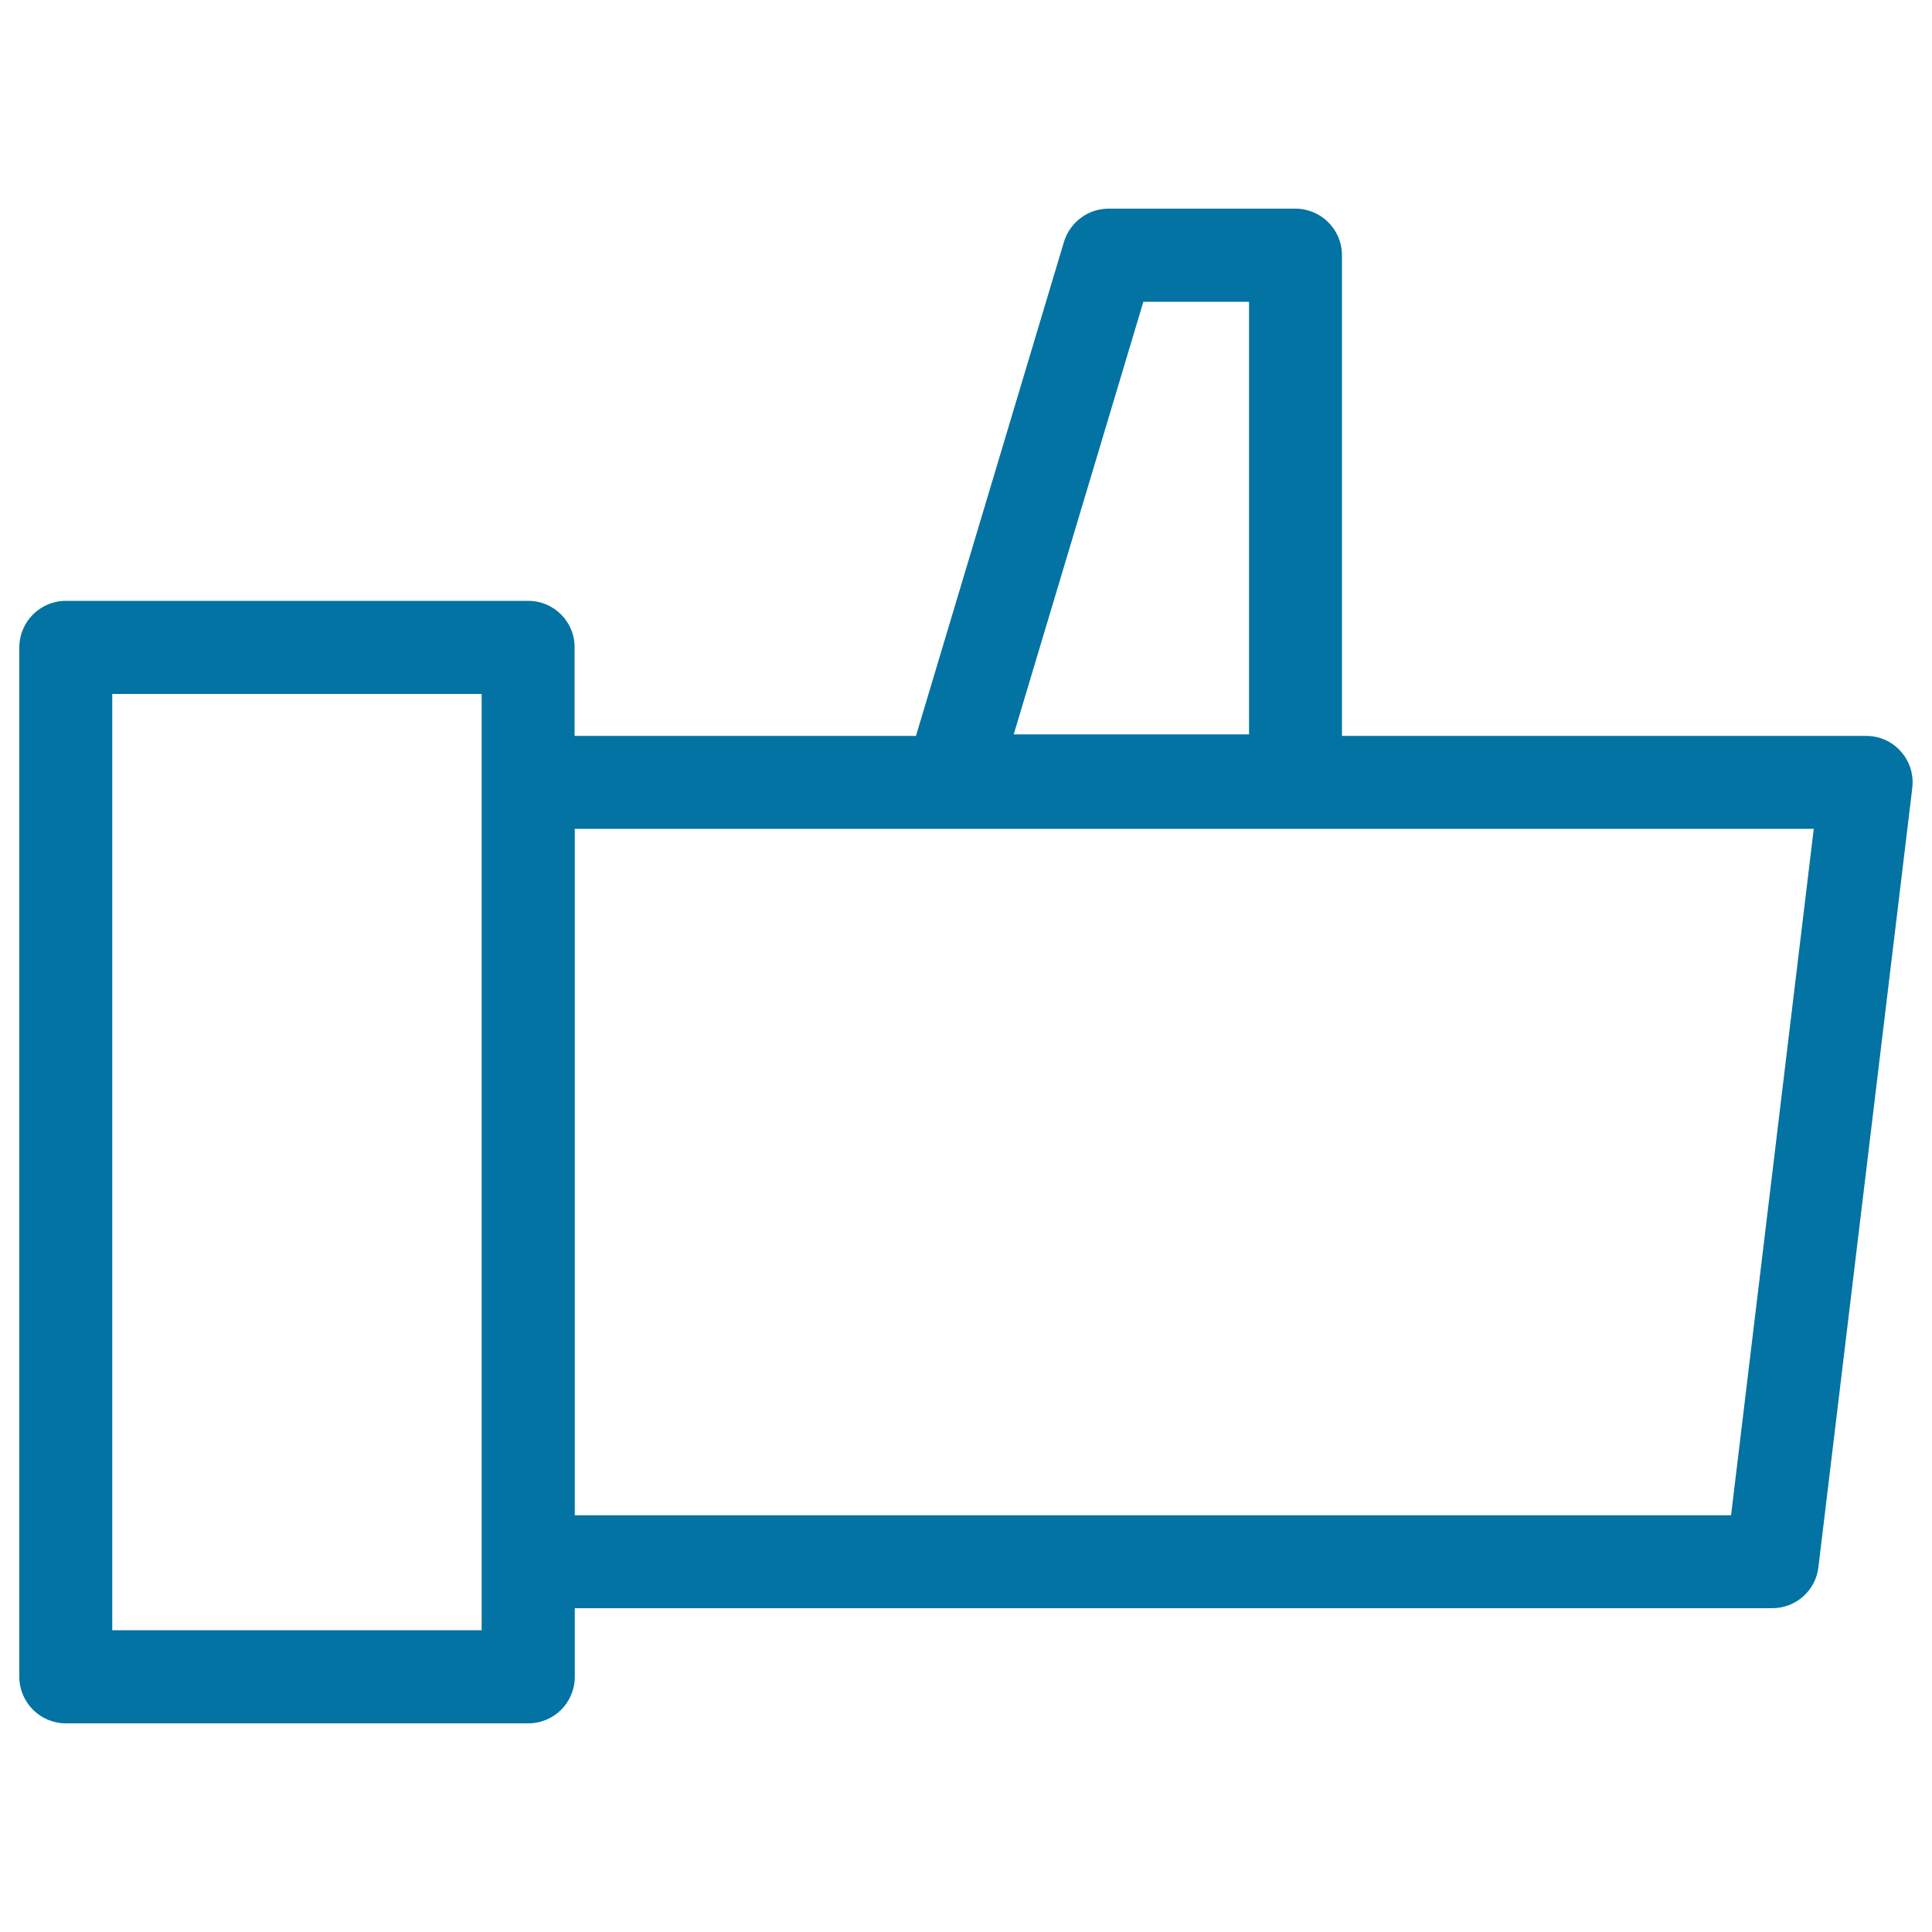 <svg xmlns="http://www.w3.org/2000/svg" viewBox="0 0 1000 1000" style="fill:#0273a2">
<title>Like Hand Symbol In A Circle SVG icon</title>
<g><g><path d="M273.4,311H34.1C20.8,311,10,321.8,10,335.1v532.8c0,13.3,10.8,24.1,24.1,24.1h239.3c13.3,0,24.1-10.7,24.1-24.1v-35.5h619.8c12.2,0,22.5-9.1,23.9-21.2l48.6-403.4c0.8-6.8-1.3-13.7-5.9-18.8c-4.5-5.2-11.1-8.1-18-8.1H694.6V132.1c0-13.3-10.8-24.1-24.1-24.1h-96.7c-10.6,0-20,7-23.1,17.2l-76.6,255.7H297.4v-45.8C297.5,321.8,286.7,311,273.4,311z M591.8,156.2h54.7v223.9H524.7L591.8,156.2z M249.3,843.8H58.1V359.2h191.2v45.8v403.4C249.3,808.3,249.3,843.8,249.3,843.8z M938.8,429L896,784.3H297.5V429H938.8z"/></g></g>
</svg>